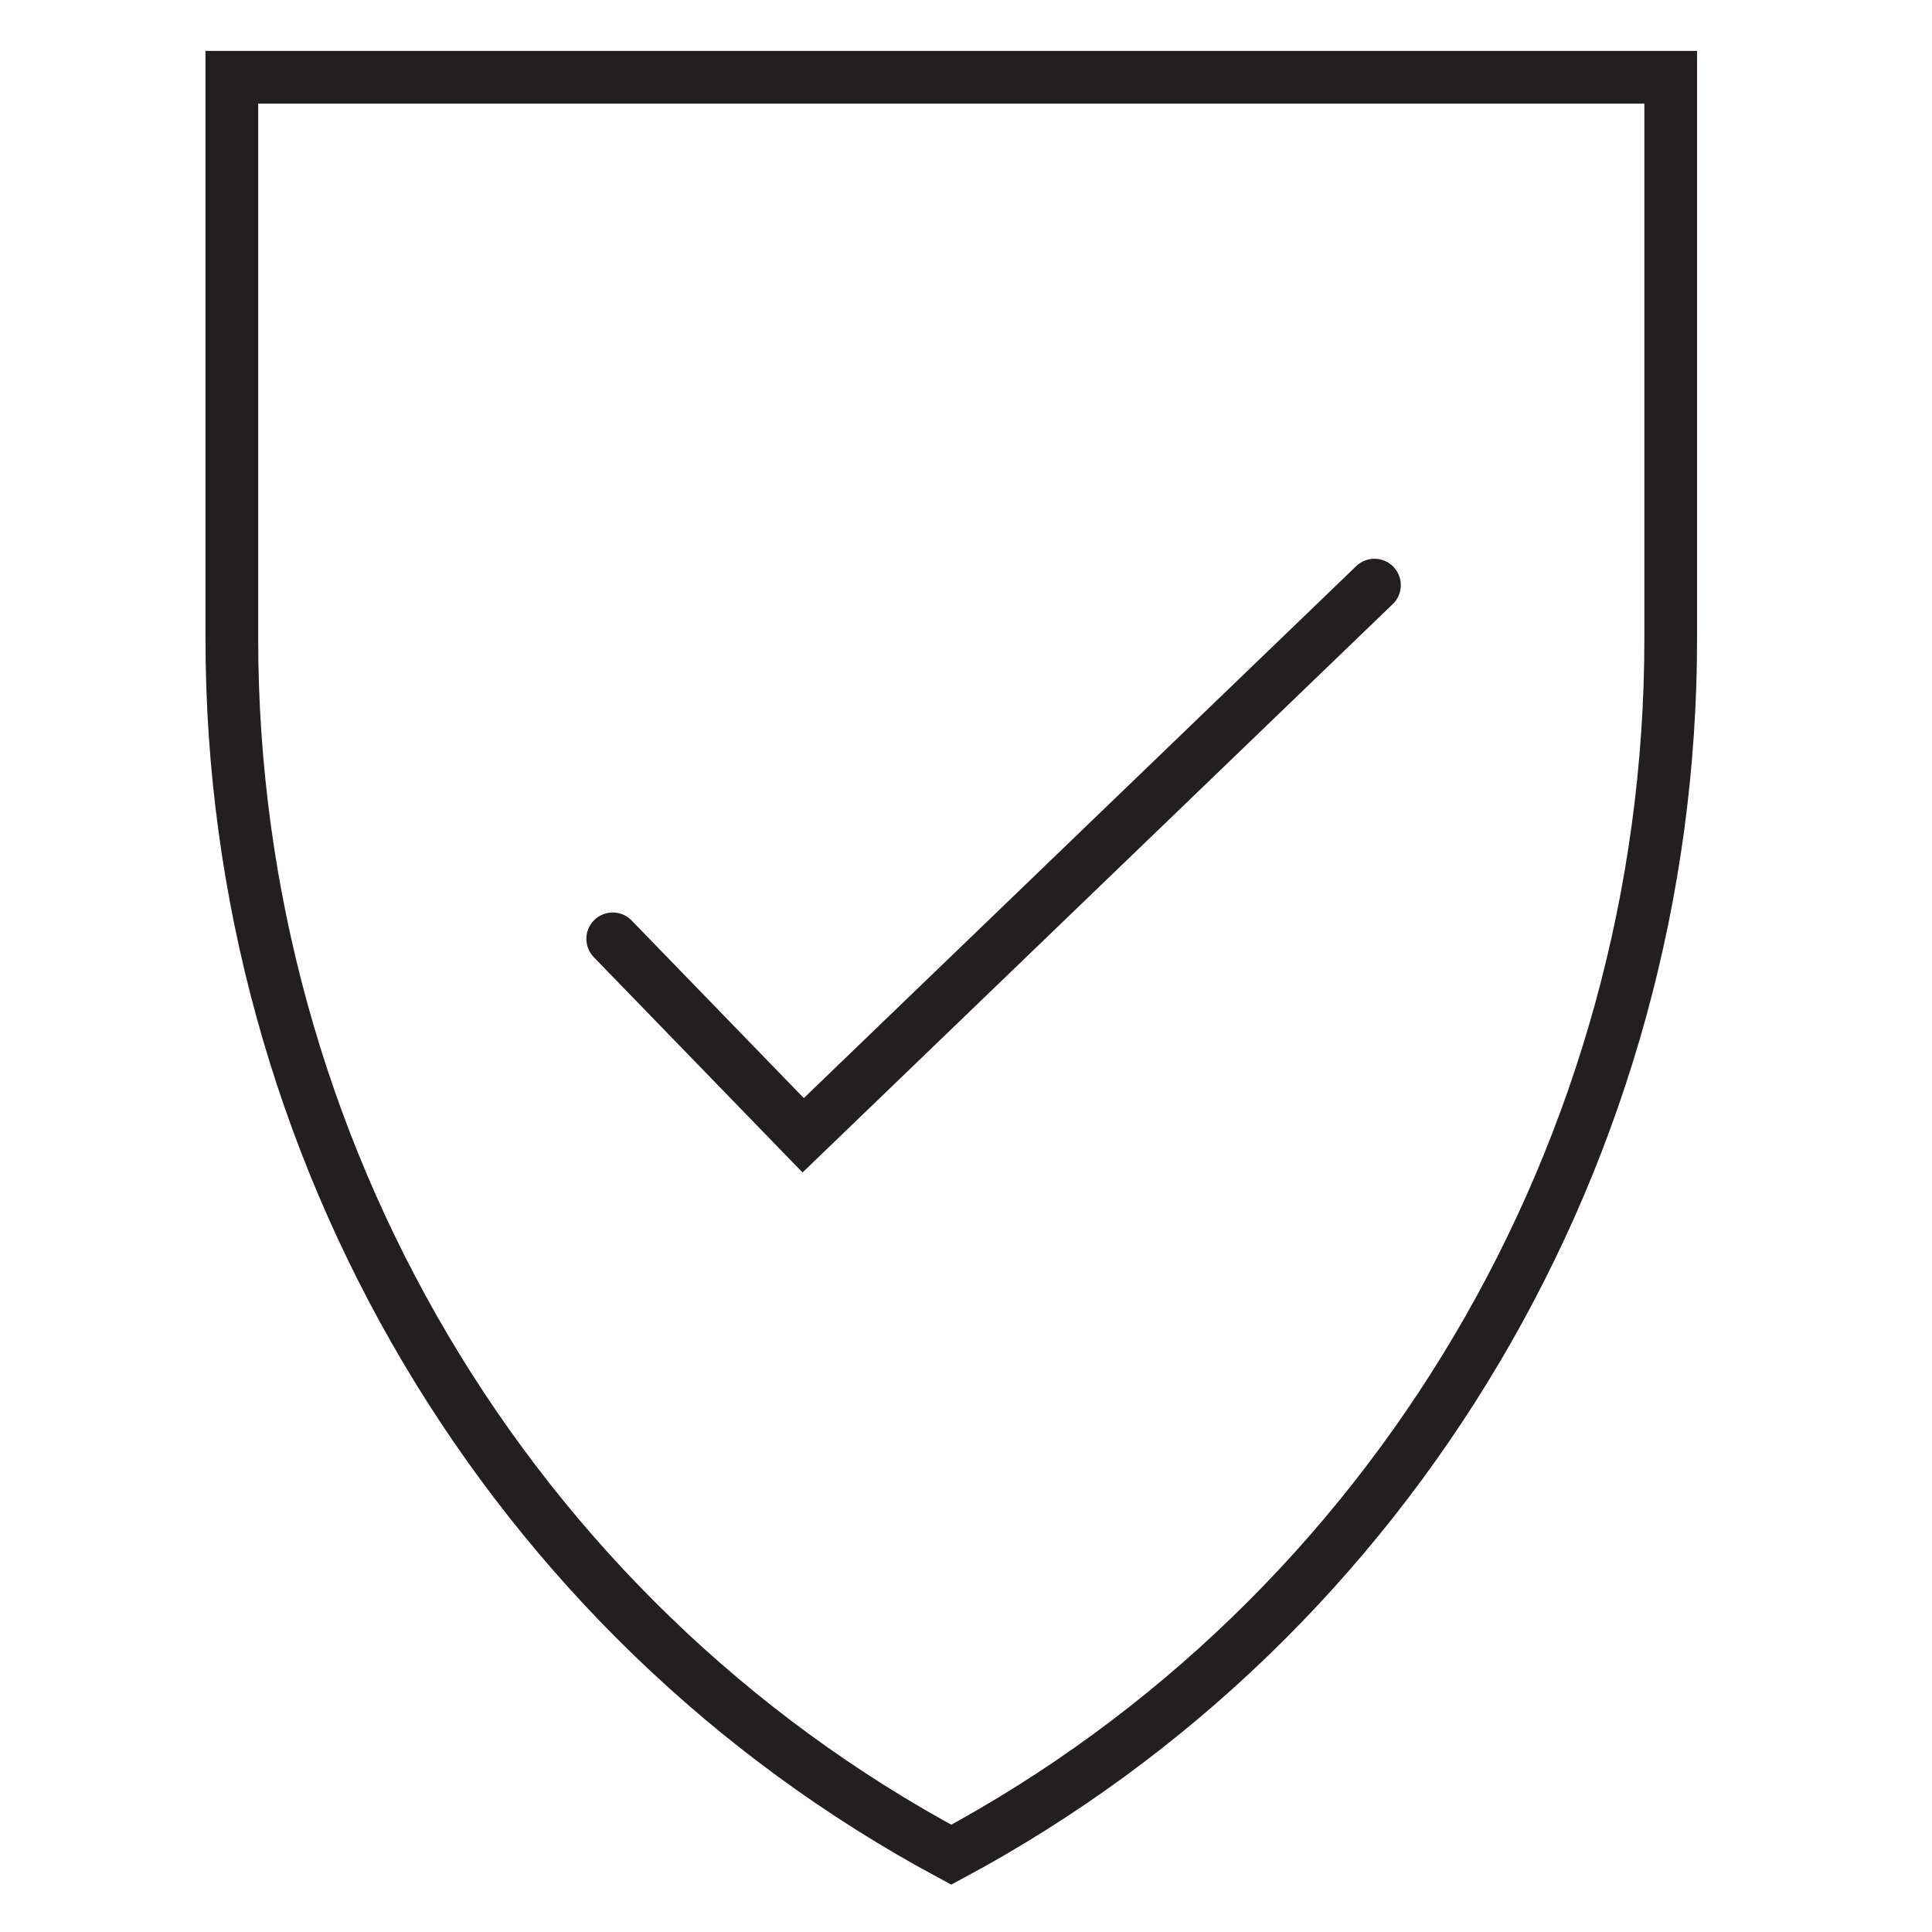 <?xml version="1.0" encoding="UTF-8" standalone="no"?>
<svg width="50px" height="50px" viewBox="0 0 50 50" version="1.1" xmlns="http://www.w3.org/2000/svg" xmlns:xlink="http://www.w3.org/1999/xlink">
    <!-- Generator: Sketch 47.1 (45422) - http://www.bohemiancoding.com/sketch -->
    <title>ic_warranty</title>
    <desc>Created with Sketch.</desc>
    <defs></defs>
    <g id="Symbols" stroke="none" stroke-width="1" fill="none" fill-rule="evenodd">
        <g id="ic_warranty">
            <rect id="Rectangle-2" x="0" y="0" width="50" height="50"></rect>
            <g id="Warranty_icon" transform="translate(6, 2)" stroke-width="1.364" stroke="#231F20">
                <polyline id="Stroke-1506" stroke-linecap="round" points="29.571 13.143 14.786 27.381 9.857 22.297"></polyline>
                <path d="M0,0 L37.238,0 L37.238,14.53 C37.238,27.735 30.067,39.852 18.619,46 C7.166,39.852 0,27.735 0,14.53 L0,0 L0,0 Z" id="Stroke-1507"></path>
            </g>
        </g>
    </g>
</svg>